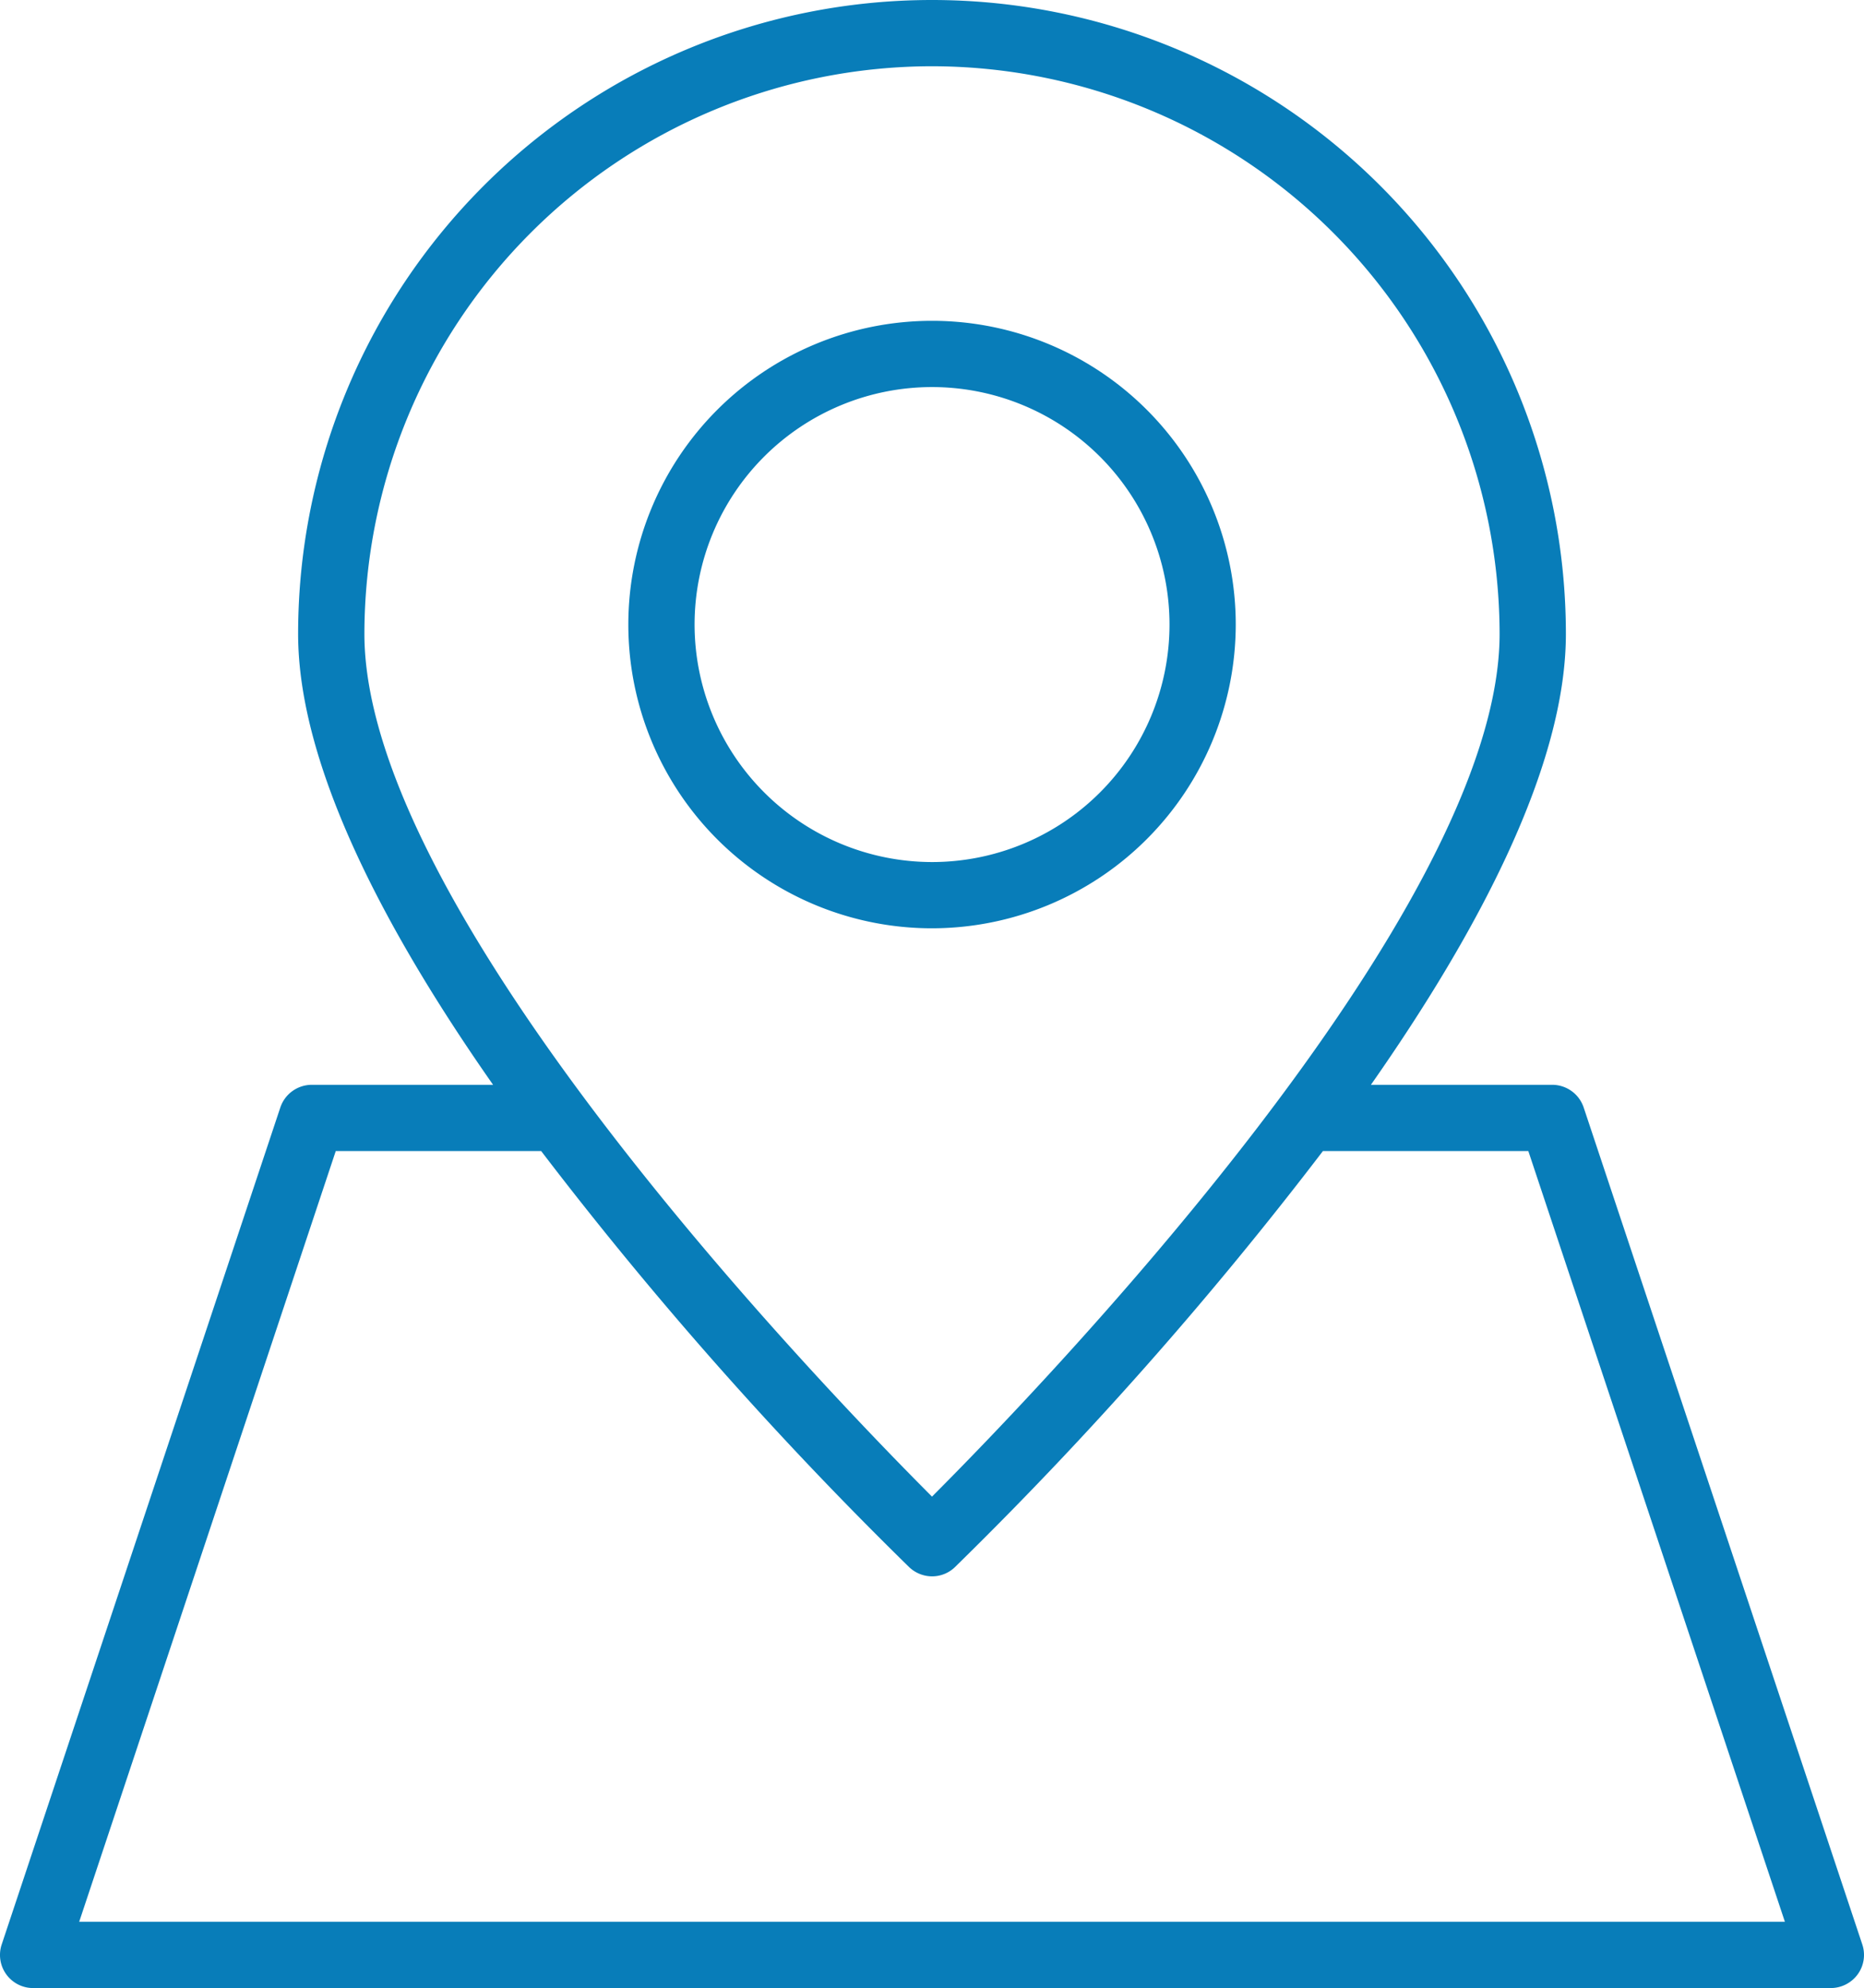 <svg xmlns="http://www.w3.org/2000/svg" width="46.062" height="49.122" viewBox="0 0 46.062 49.122">
  <g id="noun-location-6772175" transform="translate(-6.043 -3.125)">
    <g id="Group_7111" data-name="Group 7111" transform="translate(6.043 3.125)">
      <path id="Path_11939" data-name="Path 11939" d="M50.686,25.759a7.505,7.505,0,1,0-7.505,7.505A7.514,7.514,0,0,0,50.686,25.759Zm-13.373,0a5.868,5.868,0,1,1,5.868,5.868A5.874,5.874,0,0,1,37.313,25.759Z" transform="translate(-20.149 -10.327)" fill="#087db9"/>
      <path id="Path_11940" data-name="Path 11940" d="M45.178,30.49a.821.821,0,0,0-.778-.561H39.92c2.673-3.817,4.818-7.89,4.818-11.14a15.664,15.664,0,1,0-31.328,0c0,3.25,2.145,7.323,4.818,11.14h-4.48a.821.821,0,0,0-.778.561L6.085,51.17a.818.818,0,0,0,.778,1.077H51.285a.826.826,0,0,0,.665-.34.816.816,0,0,0,.113-.737ZM29.075,4.762A14.043,14.043,0,0,1,43.1,18.789c0,6.871-11.335,18.621-14.026,21.315C26.383,37.41,15.048,25.658,15.048,18.789A14.042,14.042,0,0,1,29.075,4.762ZM8,50.609,14.34,31.566h5.076a95.357,95.357,0,0,0,9.092,10.279.822.822,0,0,0,.567.229.809.809,0,0,0,.567-.229,95.425,95.425,0,0,0,9.092-10.279h5.076L50.15,50.609Z" transform="translate(-6.043 -3.125)" fill="#087db9"/>
    </g>
  </g>
</svg>
